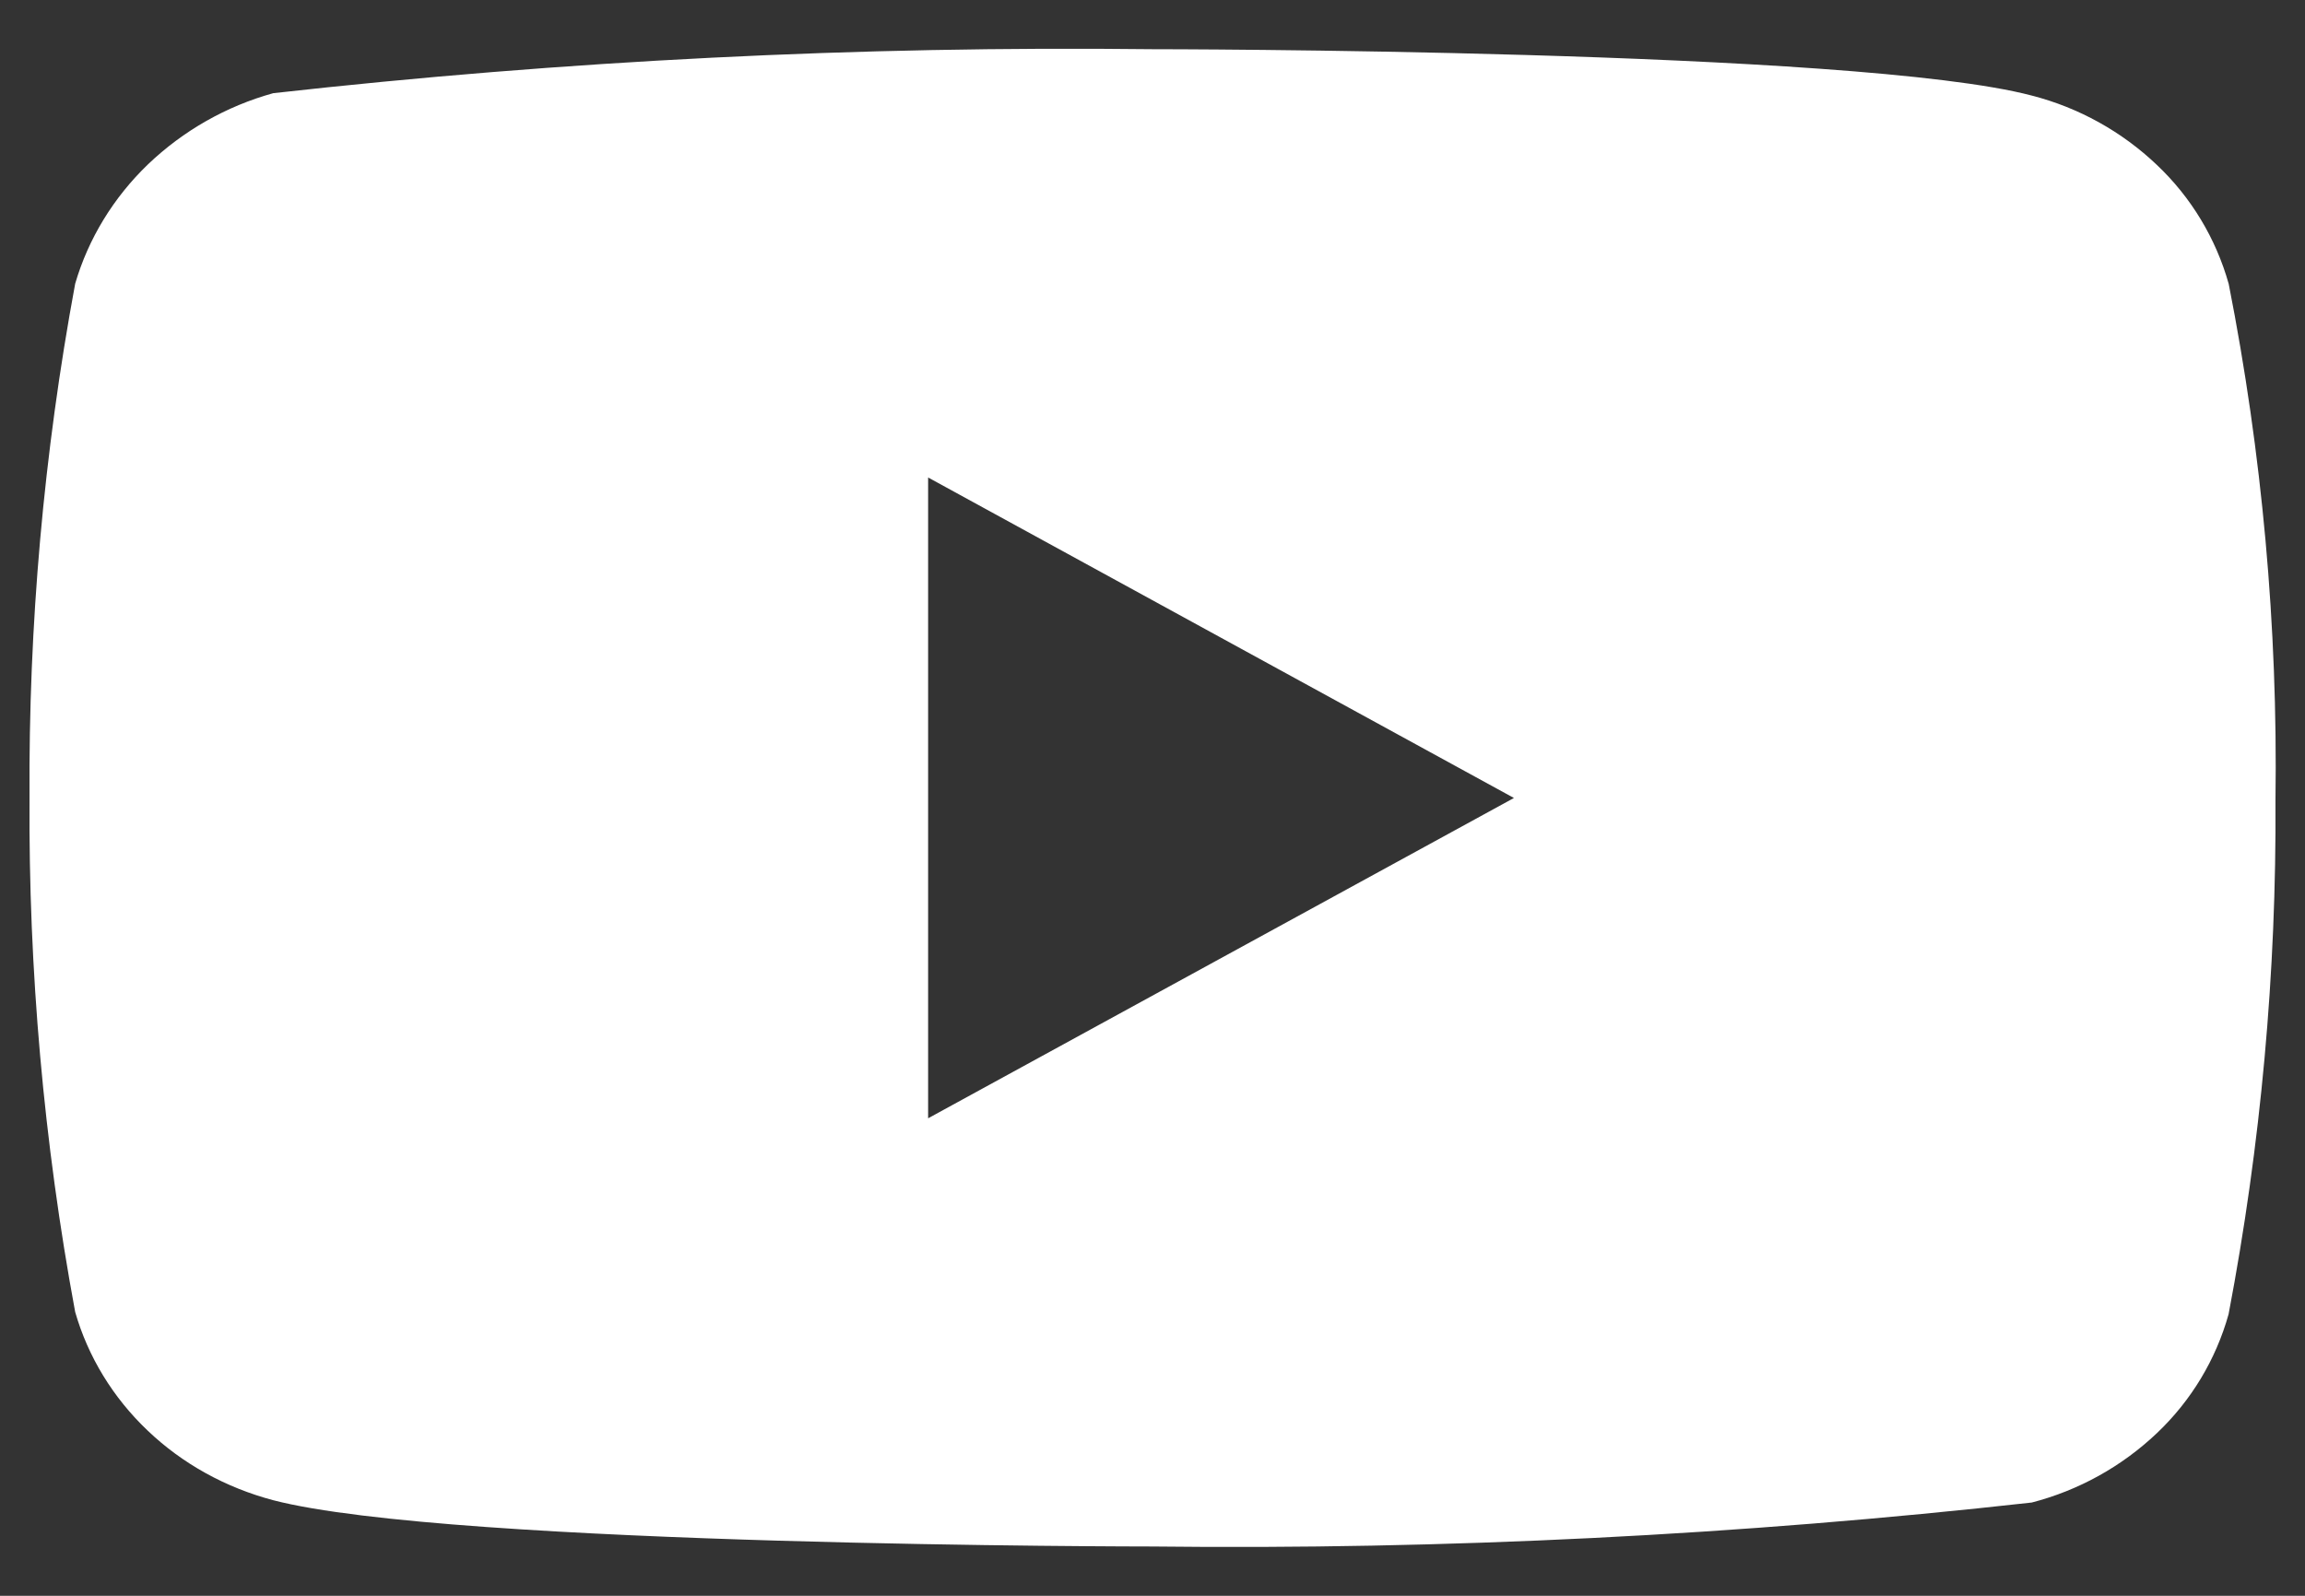 <svg width="26" height="18" viewBox="0 0 26 18" fill="none" xmlns="http://www.w3.org/2000/svg">
<rect x="0" y="0" width="26" height="18" fill="#333333" stroke="none"/>
<path d="M25.139 3.201C24.995 2.69 24.716 2.226 24.33 1.861C23.934 1.484 23.448 1.214 22.918 1.078C20.936 0.555 12.994 0.555 12.994 0.555C9.683 0.517 6.373 0.683 3.082 1.051C2.552 1.198 2.067 1.474 1.67 1.853C1.279 2.229 0.996 2.693 0.848 3.2C0.493 5.113 0.321 7.054 0.333 8.999C0.321 10.943 0.493 12.884 0.848 14.799C0.993 15.304 1.275 15.766 1.667 16.138C2.058 16.511 2.546 16.78 3.082 16.922C5.091 17.444 12.994 17.444 12.994 17.444C16.309 17.482 19.623 17.316 22.918 16.948C23.448 16.811 23.934 16.541 24.33 16.165C24.716 15.799 24.995 15.336 25.138 14.824C25.502 12.912 25.679 10.97 25.667 9.024C25.694 7.07 25.517 5.118 25.139 3.2V3.201ZM10.469 12.614V5.386L17.077 9.001L10.469 12.614Z" fill="white"/>
</svg>
